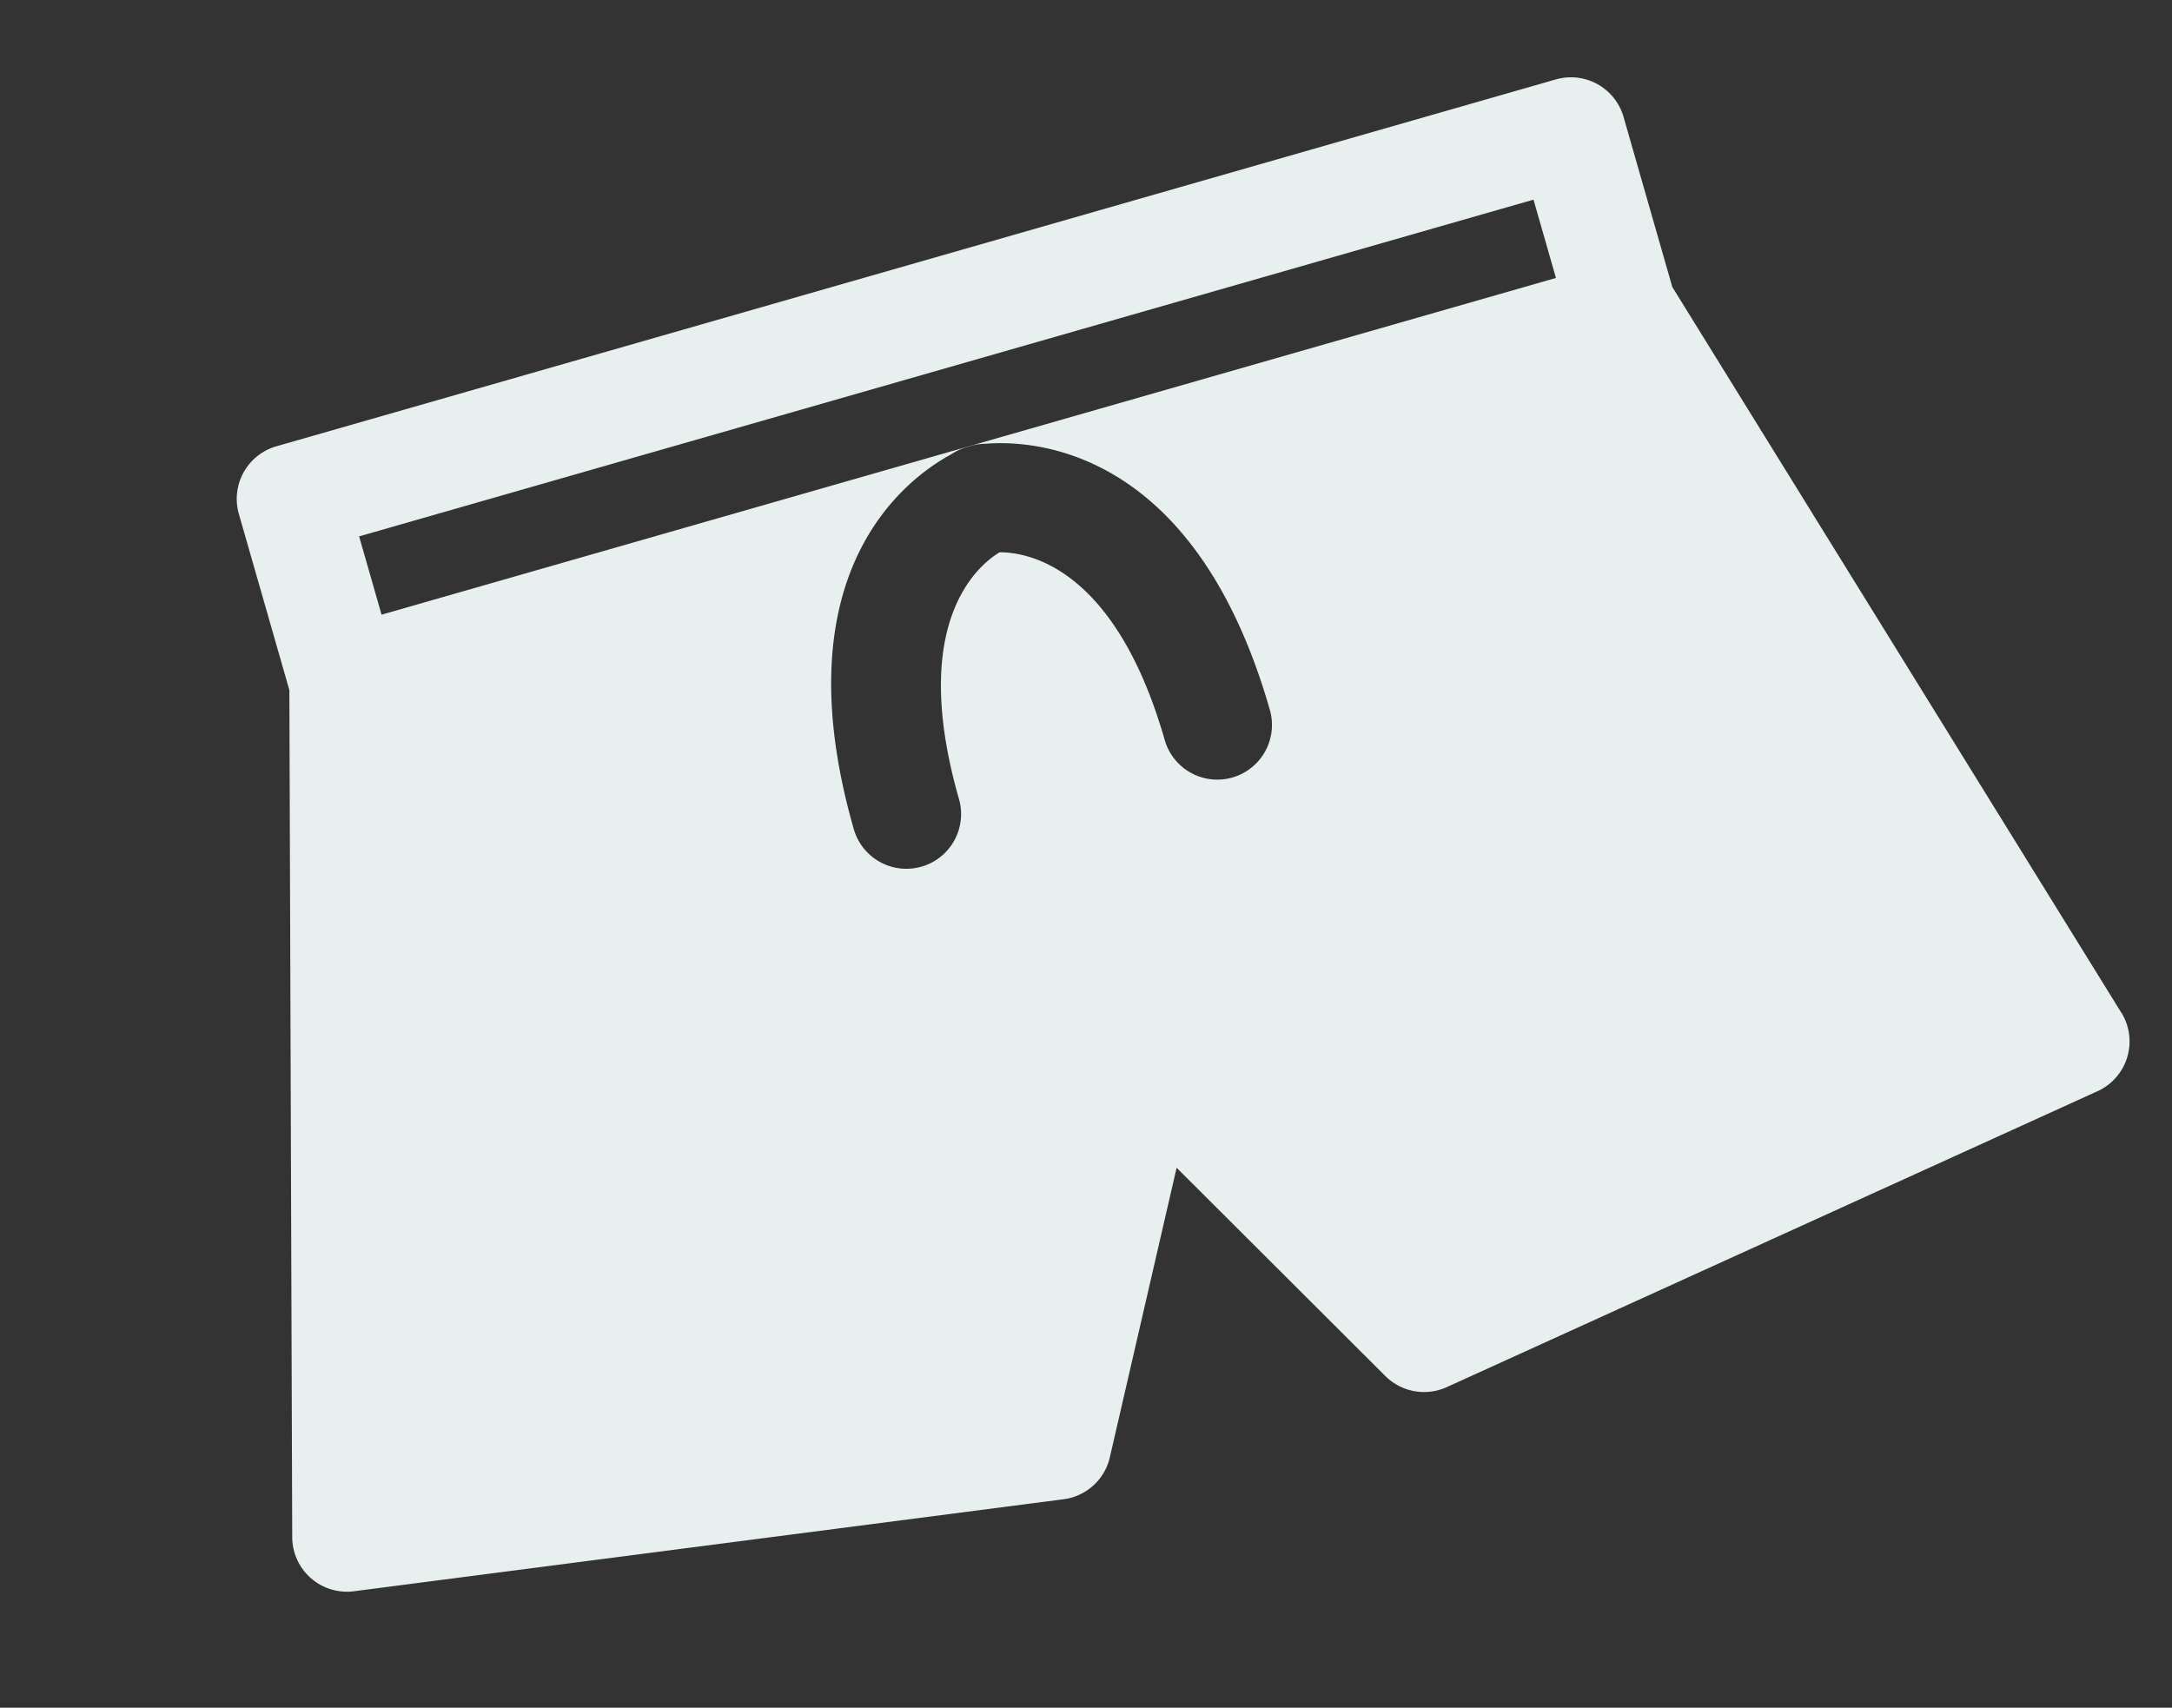<?xml version="1.0" encoding="utf-8"?>
<svg xmlns="http://www.w3.org/2000/svg" width="41.331" height="32.497" viewBox="0 0 41.331 32.497">
  <rect x="0" y="0" width="41.331" height="32.497" fill="#333333" stroke="none"/>
  <g transform="translate(-548.696 -1918.296)">
    <g transform="translate(548.696 1928.297) rotate(-16)">
      <path d="M36.248,20.039,31.841,4.408V1.041A1.041,1.041,0,0,0,30.8,0H5.471A1.041,1.041,0,0,0,4.43,1.041V4.528L.039,20.038a1.041,1.041,0,0,0,.846,1.313L14.348,23.39a1.04,1.04,0,0,0,1.066-.525l2.74-4.946,2.726,4.906a1.045,1.045,0,0,0,1.063.524l13.457-2a1.041,1.041,0,0,0,.849-1.312ZM21.221,11.073a1.041,1.041,0,0,1-1.041-1.041c0-3.476-1.563-4.167-2.037-4.3-.476.131-2.036.823-2.036,4.3a1.041,1.041,0,1,1-2.082,0c0-5.081,2.786-6.134,3.749-6.346a1.045,1.045,0,0,1,.291-.05l.027,0c.015,0,.029,0,.043,0s.038,0,.058,0l.036,0a1.051,1.051,0,0,1,.218.035c.894.178,3.814,1.157,3.814,6.359A1.041,1.041,0,0,1,21.221,11.073ZM29.76,3.632H6.512V2.082H29.76Z" transform="translate(0 0)" fill="#e8efef"/>
    </g>
  </g>
</svg>
